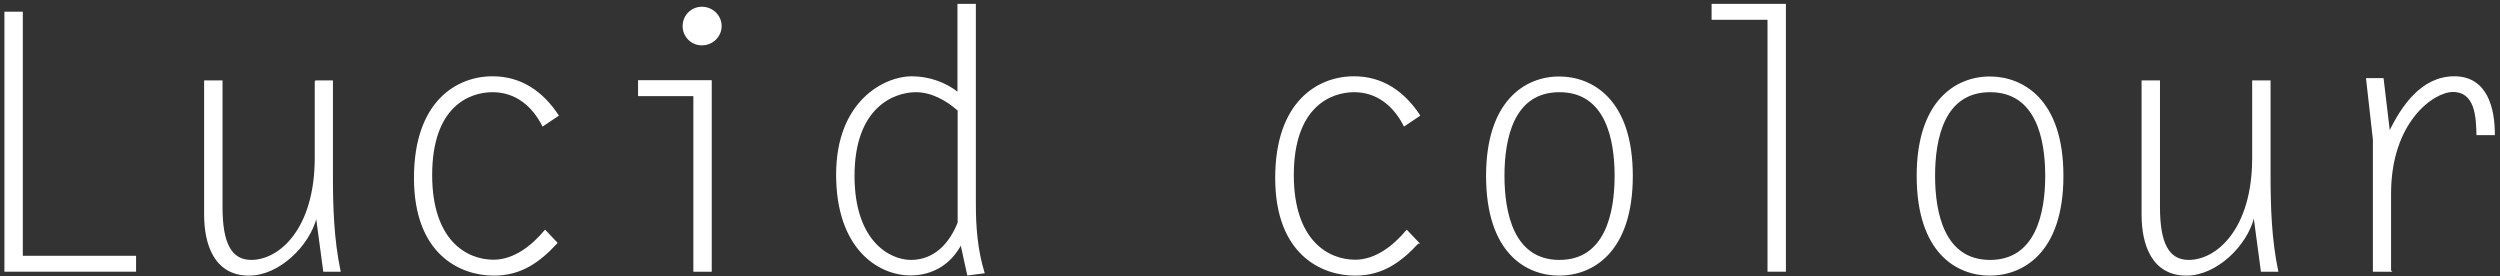 <svg xmlns="http://www.w3.org/2000/svg" width="425" height="47" viewBox="0 0 425 47" fill="none"><rect x="0" y="0" width="425" height="47" fill="#333333" stroke="none"/><path d="M3.751 43.609H23.008V46.065H0.875V2.114H3.751V43.609Z" fill="white"></path><path d="M53.595 13.794H56.471V29.719C56.471 35.226 56.646 40.698 57.769 46.065H55.068L53.84 36.91H53.735C52.507 41.75 47.386 46.731 42.335 46.731C36.477 46.731 34.829 41.434 34.829 36.524V13.794H37.705V35.226C37.705 41.329 39.213 44.311 42.721 44.311C47.491 44.311 53.63 39.049 53.63 26.843V13.794H53.595Z" fill="white"></path><path d="M94.634 41.294C91.652 44.521 88.531 46.731 83.971 46.731C78.288 46.731 70.501 43.188 70.501 30.245C70.501 17.302 77.692 13.093 83.725 13.093C88.601 13.093 92.214 15.653 94.844 19.617L92.284 21.336C90.565 17.968 87.724 15.548 83.725 15.548C79.727 15.548 73.343 18.038 73.343 29.754C73.343 40.873 79.2 44.276 83.9 44.276C87.443 44.276 90.495 41.82 92.67 39.225L94.634 41.294Z" fill="white"></path><path d="M117.995 16.215H108.594V13.759H120.871V46.065H117.995V16.215ZM122.555 4.429C122.555 6.183 121.081 7.586 119.328 7.586C117.574 7.586 116.171 6.183 116.171 4.429C116.171 2.675 117.574 1.272 119.328 1.272C121.081 1.272 122.555 2.675 122.555 4.429Z" fill="white"></path><path d="M165.769 34.7C165.769 38.663 166.084 42.557 167.242 46.345L164.541 46.696L163.383 41.399C161.665 44.767 158.578 46.696 154.79 46.696C149.353 46.696 142.267 42.241 142.267 29.684C142.267 17.127 150.51 13.093 154.965 13.093C157.841 13.093 160.718 14.075 162.892 15.829V0.781H165.769V34.7ZM162.892 18.705C160.893 16.951 158.367 15.548 155.702 15.548C152.054 15.548 145.144 18.038 145.144 29.894C145.144 41.049 151.177 44.311 154.86 44.311C158.964 44.311 161.559 41.329 162.927 37.857V18.705H162.892Z" fill="white"></path><path d="M241.042 41.294C238.061 44.521 234.939 46.731 230.379 46.731C224.697 46.731 216.91 43.188 216.91 30.245C216.91 17.302 224.1 13.093 230.169 13.093C235.044 13.093 238.657 15.653 241.288 19.617L238.727 21.336C237.008 17.968 234.167 15.548 230.204 15.548C226.24 15.548 219.821 18.038 219.821 29.754C219.821 40.873 225.679 44.276 230.379 44.276C233.922 44.276 236.973 41.82 239.148 39.225L241.112 41.294H241.042Z" fill="white"></path><path d="M252.758 29.894C252.758 17.337 259.212 13.128 265.069 13.128C270.436 13.128 277.451 16.741 277.451 29.894C277.451 43.048 270.506 46.731 265.069 46.731C259.633 46.731 252.758 43.083 252.758 29.894ZM274.61 29.894C274.61 23.616 273.032 15.548 265.105 15.548C257.177 15.548 255.634 23.616 255.634 29.894C255.634 36.173 257.212 44.311 265.105 44.311C272.997 44.311 274.61 36.208 274.61 29.894Z" fill="white"></path><path d="M300.602 3.236H291.096V0.781H303.478V46.065H300.602V3.236Z" fill="white"></path><path d="M325.962 29.894C325.962 17.337 332.416 13.128 338.274 13.128C343.64 13.128 350.656 16.741 350.656 29.894C350.656 43.048 343.71 46.731 338.274 46.731C332.837 46.731 325.962 43.083 325.962 29.894ZM347.814 29.894C347.814 23.616 346.236 15.548 338.309 15.548C330.381 15.548 328.838 23.616 328.838 29.894C328.838 36.173 330.417 44.311 338.309 44.311C346.201 44.311 347.814 36.208 347.814 29.894Z" fill="white"></path><path d="M382.996 13.794H385.872V29.719C385.872 35.226 386.047 40.698 387.17 46.065H384.469L383.241 36.91H383.101C381.873 41.75 376.752 46.731 371.701 46.731C365.844 46.731 364.195 41.434 364.195 36.524V13.794H367.071V35.226C367.071 41.329 368.58 44.311 372.087 44.311C376.858 44.311 382.996 39.049 382.996 26.843V13.794Z" fill="white"></path><path d="M406.392 46.065H403.516V23.721L402.358 13.409H405.094L406.181 22.563C408.321 18.109 411.688 13.093 417.23 13.093C422.772 13.093 424 18.459 424 22.844H421.124C421.054 19.863 420.878 15.513 416.985 15.513C413.688 15.513 406.357 20.634 406.357 32.911V46.029L406.392 46.065Z" fill="white"></path><path d="M3.751 43.609H23.008V46.065H0.875V2.114H3.751V43.609Z" stroke="white" stroke-width="0.25"></path><path d="M53.595 13.794H56.471V29.719C56.471 35.226 56.646 40.698 57.769 46.065H55.068L53.84 36.91H53.735C52.507 41.75 47.386 46.731 42.335 46.731C36.477 46.731 34.829 41.434 34.829 36.524V13.794H37.705V35.226C37.705 41.329 39.213 44.311 42.721 44.311C47.491 44.311 53.63 39.049 53.63 26.843V13.794H53.595Z" stroke="white" stroke-width="0.25"></path><path d="M94.634 41.294C91.652 44.521 88.531 46.731 83.971 46.731C78.288 46.731 70.501 43.188 70.501 30.245C70.501 17.302 77.692 13.093 83.725 13.093C88.601 13.093 92.214 15.653 94.844 19.617L92.284 21.336C90.565 17.968 87.724 15.548 83.725 15.548C79.727 15.548 73.343 18.038 73.343 29.754C73.343 40.873 79.2 44.276 83.9 44.276C87.443 44.276 90.495 41.82 92.67 39.225L94.634 41.294Z" stroke="white" stroke-width="0.25"></path><path d="M117.995 16.215H108.594V13.759H120.871V46.065H117.995V16.215ZM122.555 4.429C122.555 6.183 121.081 7.586 119.328 7.586C117.574 7.586 116.171 6.183 116.171 4.429C116.171 2.675 117.574 1.272 119.328 1.272C121.081 1.272 122.555 2.675 122.555 4.429Z" stroke="white" stroke-width="0.25"></path><path d="M165.769 34.7C165.769 38.663 166.084 42.557 167.242 46.345L164.541 46.696L163.383 41.399C161.665 44.767 158.578 46.696 154.79 46.696C149.353 46.696 142.267 42.241 142.267 29.684C142.267 17.127 150.51 13.093 154.965 13.093C157.841 13.093 160.718 14.075 162.892 15.829V0.781H165.769V34.7ZM162.892 18.705C160.893 16.951 158.367 15.548 155.702 15.548C152.054 15.548 145.144 18.038 145.144 29.894C145.144 41.049 151.177 44.311 154.86 44.311C158.964 44.311 161.559 41.329 162.927 37.857V18.705H162.892Z" stroke="white" stroke-width="0.25"></path><path d="M241.042 41.294C238.061 44.521 234.939 46.731 230.379 46.731C224.697 46.731 216.91 43.188 216.91 30.245C216.91 17.302 224.1 13.093 230.169 13.093C235.044 13.093 238.657 15.653 241.288 19.617L238.727 21.336C237.008 17.968 234.167 15.548 230.204 15.548C226.24 15.548 219.821 18.038 219.821 29.754C219.821 40.873 225.679 44.276 230.379 44.276C233.922 44.276 236.973 41.82 239.148 39.225L241.112 41.294H241.042Z" stroke="white" stroke-width="0.25"></path><path d="M252.758 29.894C252.758 17.337 259.212 13.128 265.069 13.128C270.436 13.128 277.451 16.741 277.451 29.894C277.451 43.048 270.506 46.731 265.069 46.731C259.633 46.731 252.758 43.083 252.758 29.894ZM274.61 29.894C274.61 23.616 273.032 15.548 265.105 15.548C257.177 15.548 255.634 23.616 255.634 29.894C255.634 36.173 257.212 44.311 265.105 44.311C272.997 44.311 274.61 36.208 274.61 29.894Z" stroke="white" stroke-width="0.25"></path><path d="M300.602 3.236H291.096V0.781H303.478V46.065H300.602V3.236Z" stroke="white" stroke-width="0.25"></path><path d="M325.962 29.894C325.962 17.337 332.416 13.128 338.274 13.128C343.64 13.128 350.656 16.741 350.656 29.894C350.656 43.048 343.71 46.731 338.274 46.731C332.837 46.731 325.962 43.083 325.962 29.894ZM347.814 29.894C347.814 23.616 346.236 15.548 338.309 15.548C330.381 15.548 328.838 23.616 328.838 29.894C328.838 36.173 330.417 44.311 338.309 44.311C346.201 44.311 347.814 36.208 347.814 29.894Z" stroke="white" stroke-width="0.25"></path><path d="M382.996 13.794H385.872V29.719C385.872 35.226 386.047 40.698 387.17 46.065H384.469L383.241 36.91H383.101C381.873 41.75 376.752 46.731 371.701 46.731C365.844 46.731 364.195 41.434 364.195 36.524V13.794H367.071V35.226C367.071 41.329 368.58 44.311 372.087 44.311C376.858 44.311 382.996 39.049 382.996 26.843V13.794Z" stroke="white" stroke-width="0.25"></path><path d="M406.392 46.065H403.516V23.721L402.358 13.409H405.094L406.181 22.563C408.321 18.109 411.688 13.093 417.23 13.093C422.772 13.093 424 18.459 424 22.844H421.124C421.054 19.863 420.878 15.513 416.985 15.513C413.688 15.513 406.357 20.634 406.357 32.911V46.029L406.392 46.065Z" stroke="white" stroke-width="0.25"></path></svg>